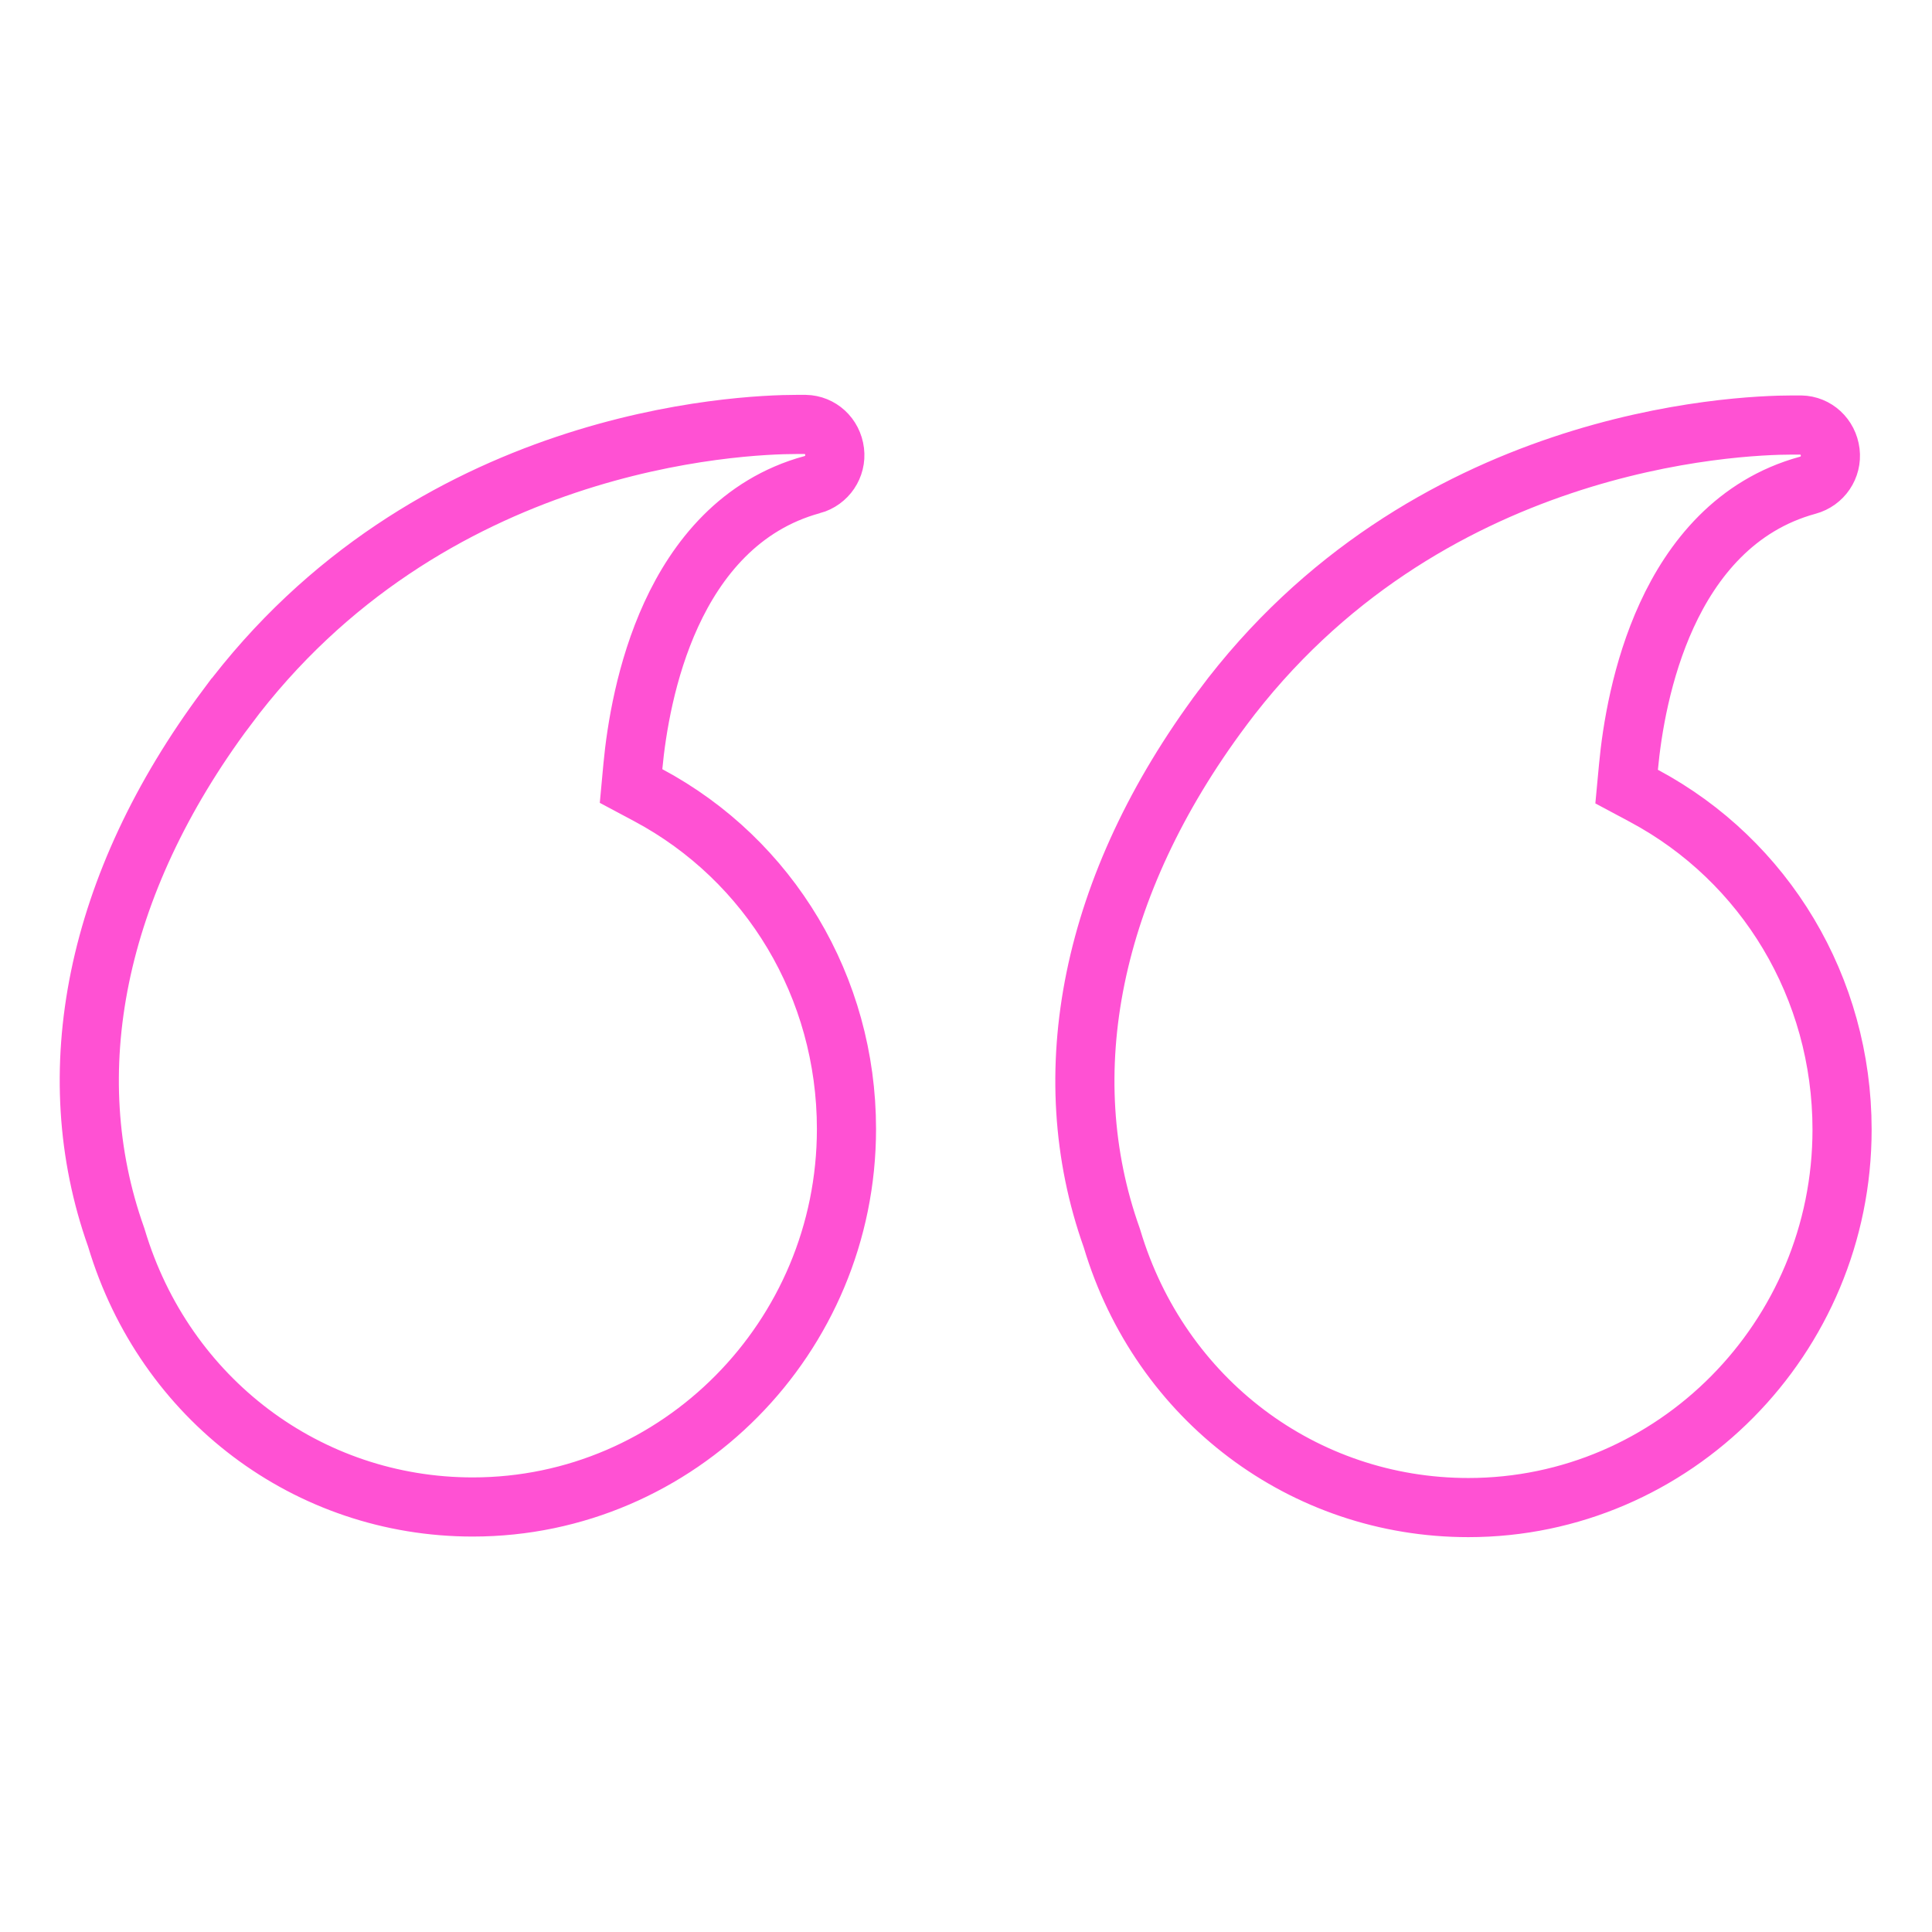 <svg width="98" height="98" viewBox="0 0 98 98" fill="none" xmlns="http://www.w3.org/2000/svg">
<path d="M23.98 76.441C15.623 76.441 8.356 70.979 5.908 62.81L5.897 62.774L5.885 62.739C2.936 54.437 4.795 44.879 11.492 35.901H11.493C21.706 22.196 37.537 21.529 40.425 21.529H40.855C41.606 21.544 42.239 22.112 42.336 22.906C42.428 23.661 41.951 24.379 41.196 24.584L41.192 24.584C37.526 25.588 35.336 28.368 34.047 31.174C32.76 33.976 32.279 36.99 32.102 38.877L32.01 39.87L32.889 40.339C39.042 43.629 42.937 50.07 42.937 57.269C42.936 67.847 34.406 76.441 23.98 76.441ZM74.481 76.471C66.124 76.471 58.857 71.009 56.409 62.84L56.398 62.804L56.386 62.769C53.437 54.467 55.297 44.91 61.993 35.932V35.931C72.206 22.226 88.039 21.559 90.926 21.559H91.356C92.107 21.574 92.739 22.144 92.836 22.937C92.928 23.692 92.451 24.41 91.697 24.614L91.693 24.615C88.027 25.618 85.837 28.398 84.548 31.205C83.261 34.006 82.778 37.02 82.603 38.908L82.51 39.9L83.389 40.37C89.542 43.659 93.438 50.1 93.438 57.299C93.438 67.878 84.907 76.471 74.481 76.471Z" stroke="#FF51D3" stroke-width="3"/>
</svg>
